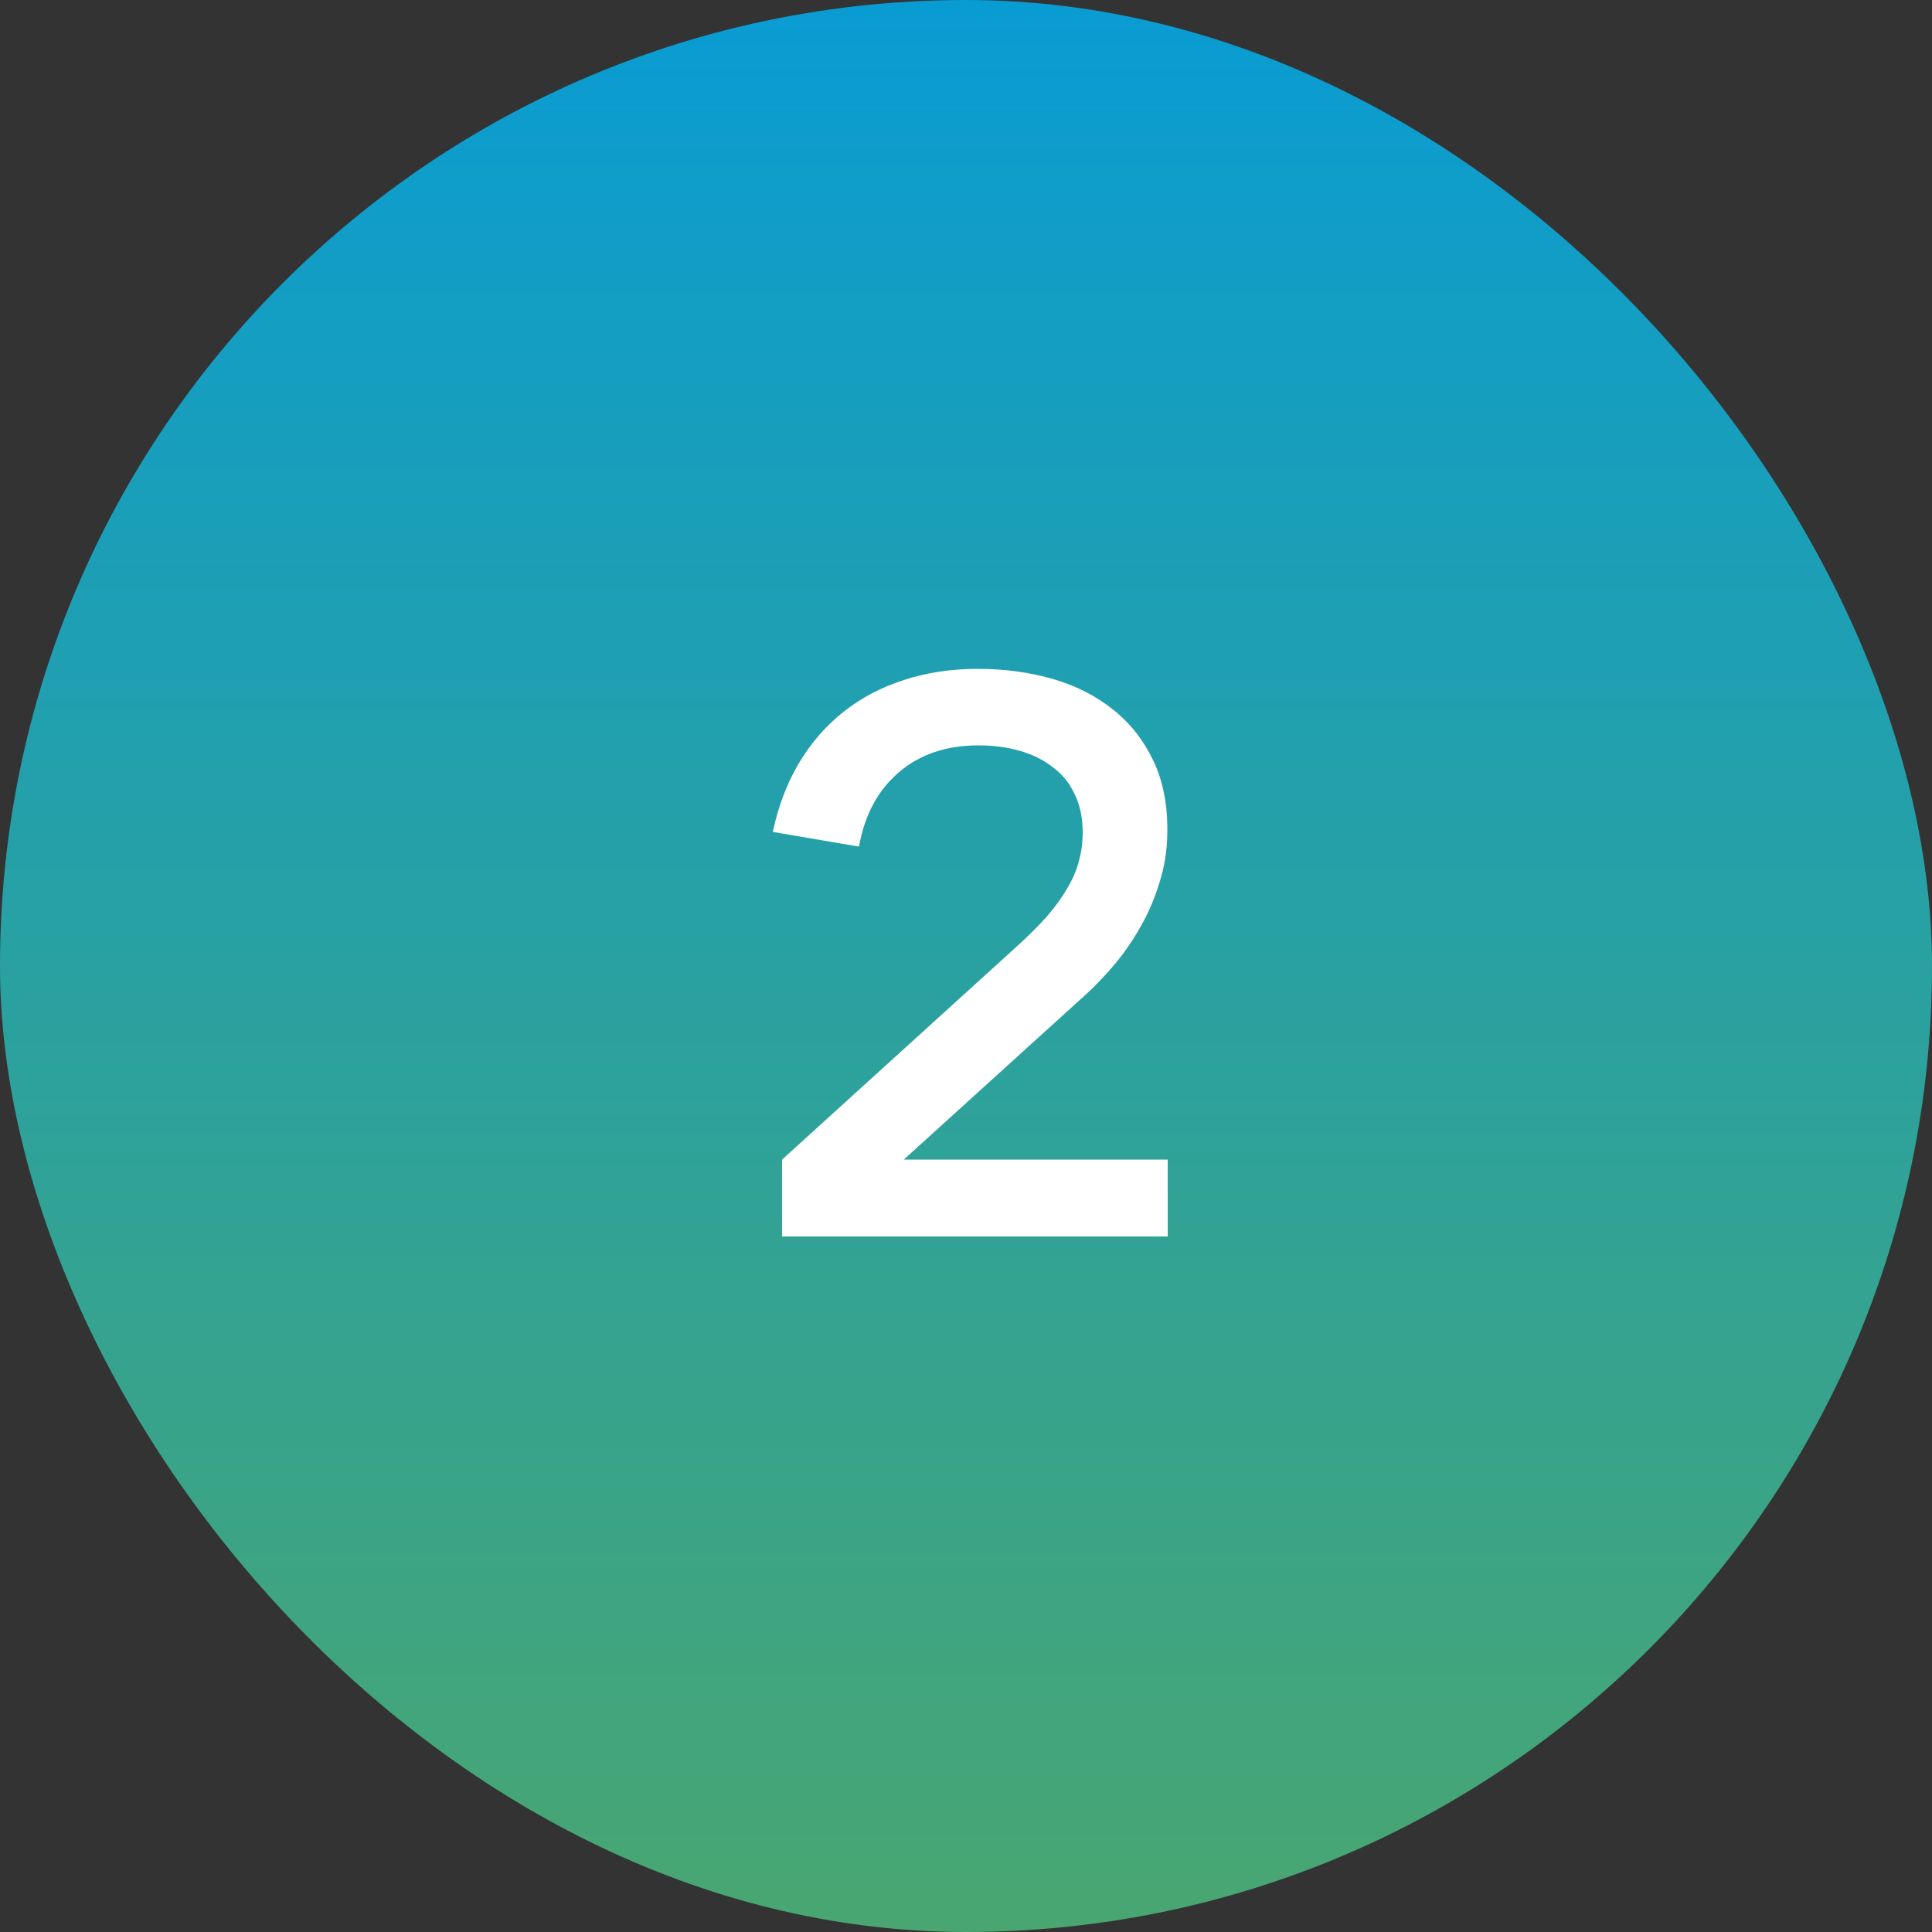 <?xml version="1.0" encoding="UTF-8"?> <svg xmlns="http://www.w3.org/2000/svg" width="50" height="50" viewBox="0 0 50 50" fill="none"><rect x="0" y="0" width="50" height="50" fill="#333333" stroke="none"/><rect width="50" height="50" rx="25" fill="url(#paint0_linear_151_565)"></rect><path d="M20.24 30.01L26.33 24.48C26.63 24.207 26.887 23.95 27.1 23.71C27.313 23.463 27.487 23.223 27.62 22.99C27.76 22.757 27.86 22.523 27.92 22.29C27.987 22.05 28.02 21.8 28.02 21.54C28.02 21.16 27.95 20.83 27.81 20.55C27.677 20.263 27.487 20.03 27.24 19.85C27 19.663 26.717 19.523 26.39 19.43C26.063 19.337 25.71 19.29 25.33 19.29C24.49 19.29 23.8 19.523 23.26 19.99C22.72 20.45 22.377 21.09 22.23 21.91L20 21.53C20.14 20.87 20.363 20.28 20.67 19.76C20.983 19.233 21.367 18.79 21.82 18.43C22.28 18.063 22.803 17.787 23.39 17.6C23.977 17.407 24.617 17.31 25.31 17.31C25.997 17.31 26.64 17.397 27.24 17.57C27.84 17.743 28.36 18.007 28.8 18.36C29.247 18.713 29.597 19.157 29.85 19.69C30.103 20.223 30.223 20.85 30.21 21.57C30.203 22.01 30.137 22.43 30.01 22.83C29.89 23.23 29.73 23.607 29.53 23.96C29.337 24.307 29.117 24.63 28.87 24.93C28.623 25.223 28.373 25.487 28.12 25.72L23.39 30.01H30.22V32H20.24V30.01Z" fill="white"></path><defs><linearGradient id="paint0_linear_151_565" x1="25" y1="0" x2="25" y2="50" gradientUnits="userSpaceOnUse"><stop stop-color="#099CD3"></stop><stop offset="1" stop-color="#49A671"></stop></linearGradient></defs></svg> 